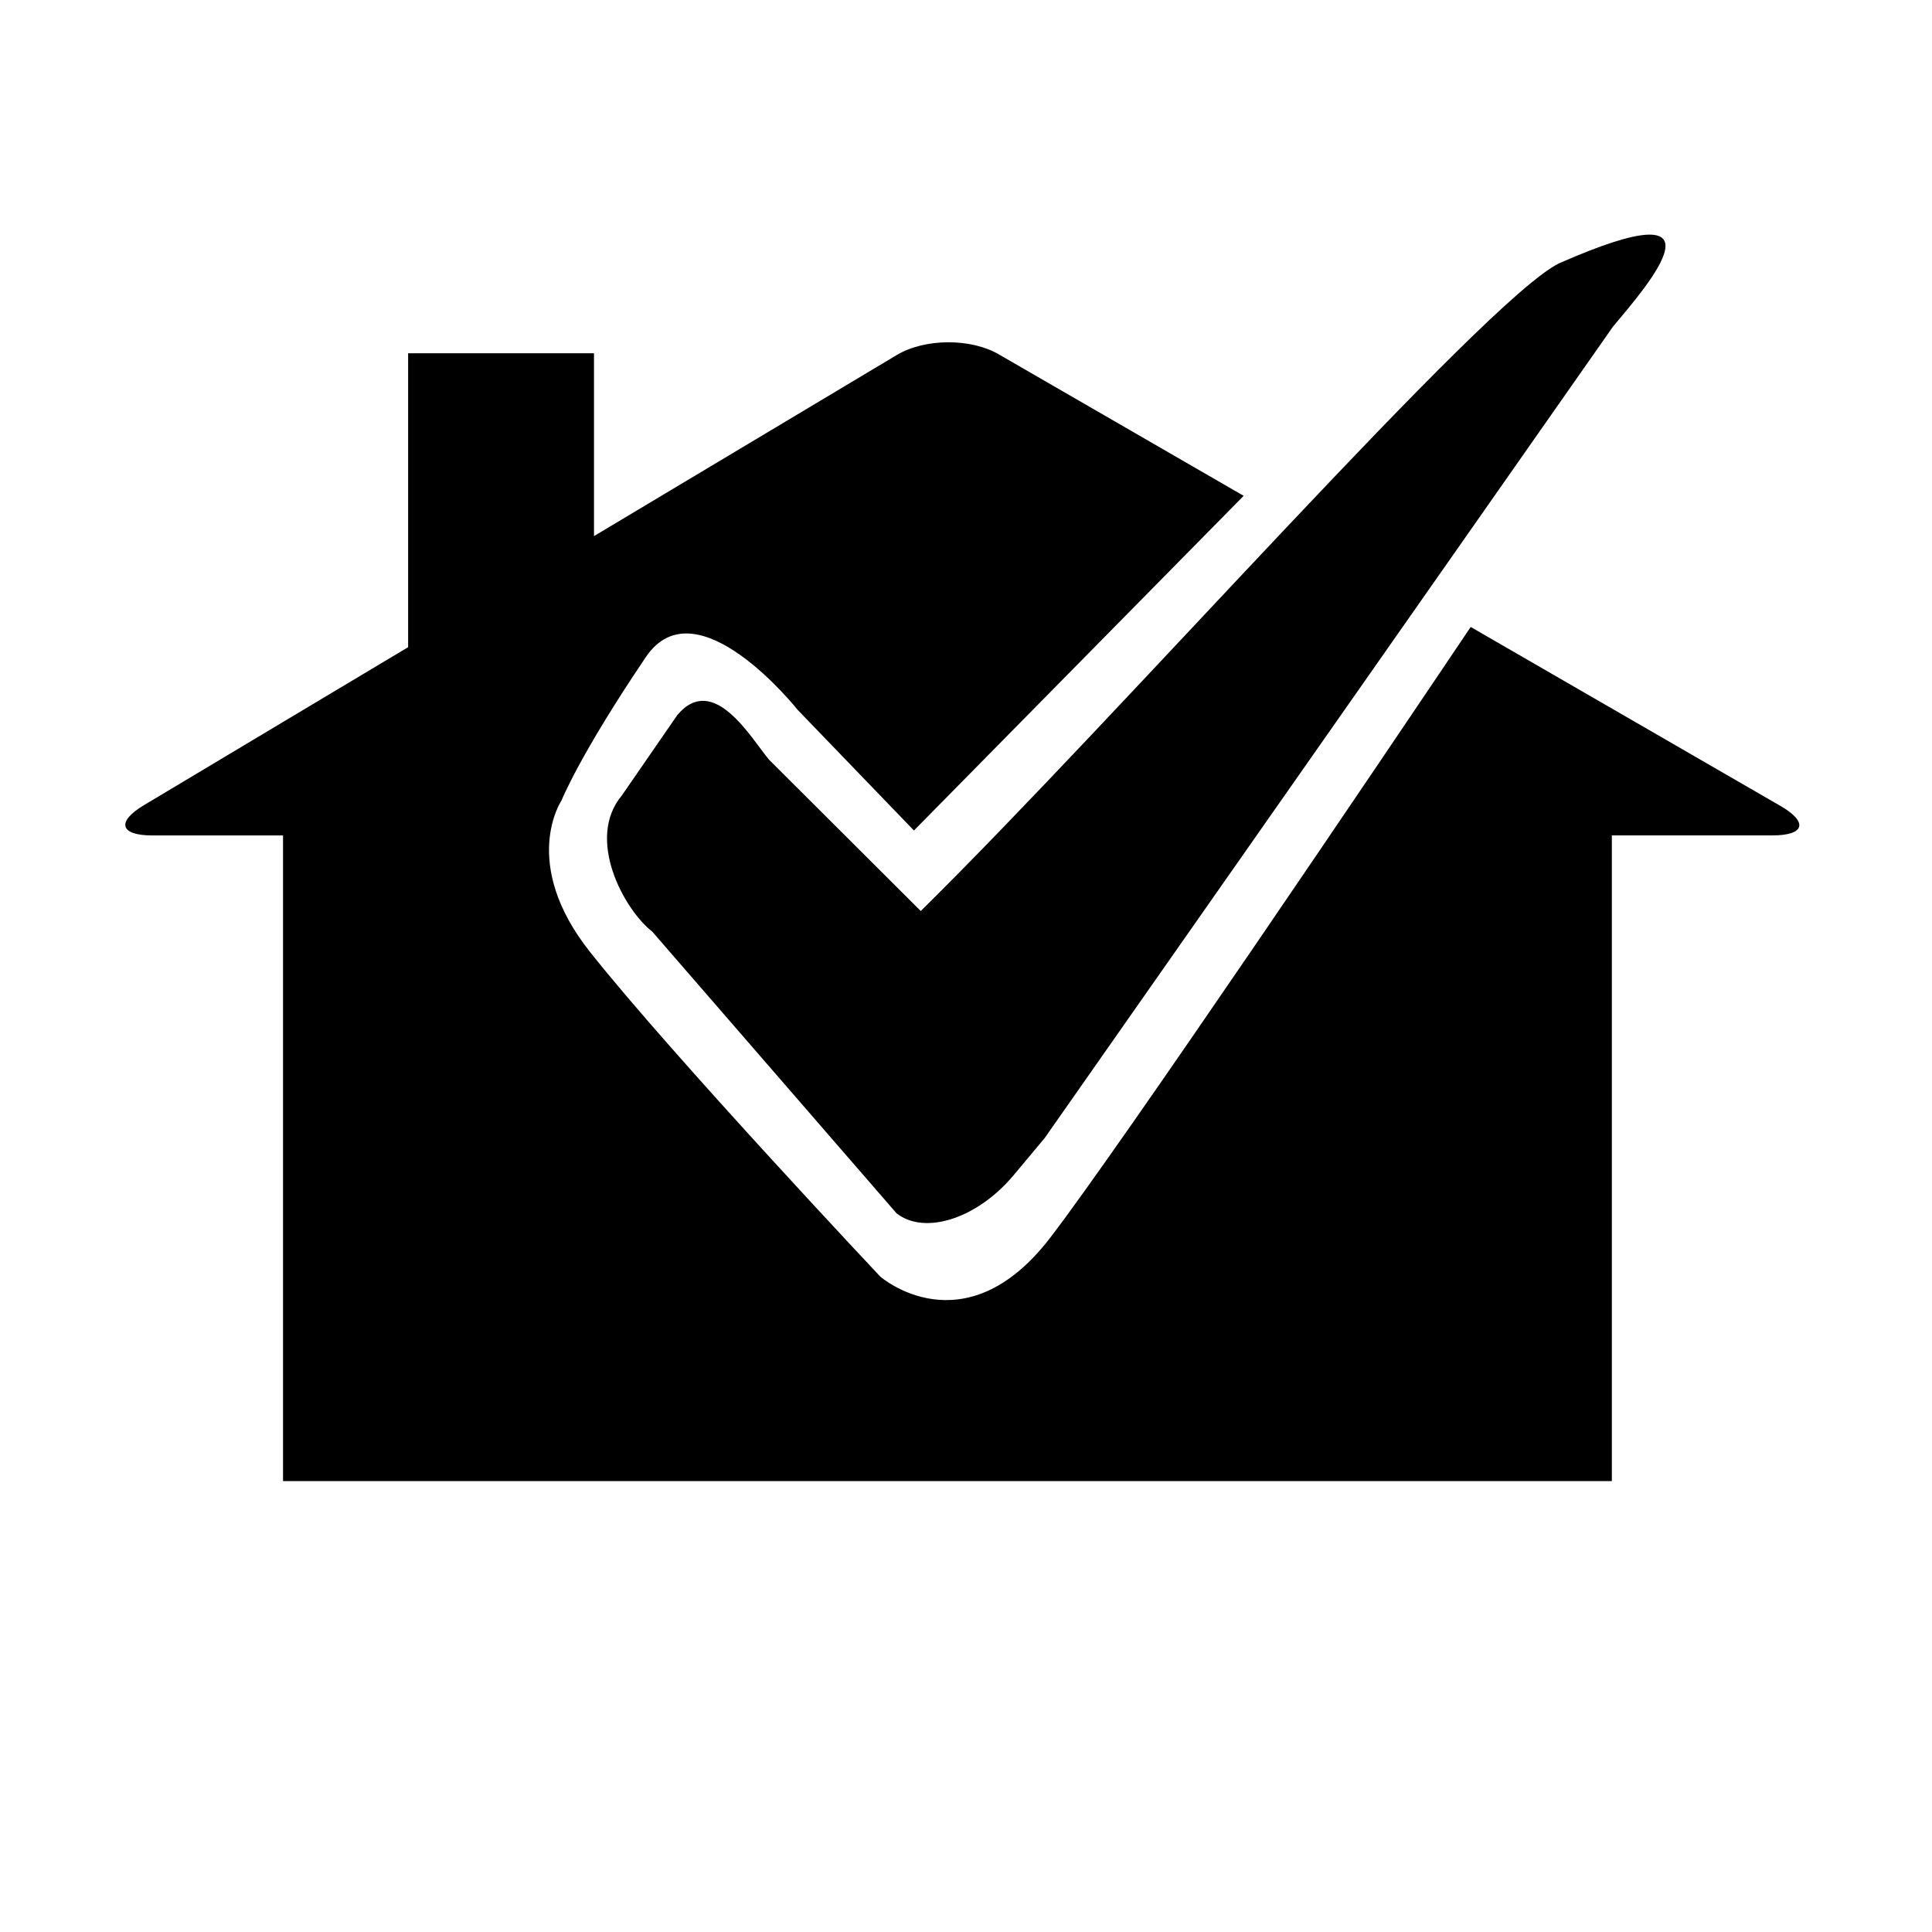 <?xml version="1.0" encoding="UTF-8"?>
<!-- Uploaded to: SVG Repo, www.svgrepo.com, Generator: SVG Repo Mixer Tools -->
<svg fill="#000000" width="800px" height="800px" version="1.1" viewBox="144 144 512 512" xmlns="http://www.w3.org/2000/svg">
 <g>
  <path d="m557.22 213.76c-19.629 9.516-116.66 119.89-169.21 171.67l-40.238-40.137c-4.699-5.629-14.715-23.211-24.289-11.777l-14.715 21.332c-9.578 11.445 0.555 30.18 8.102 36.059l64.73 74.641c7.551 5.871 21.41 1.355 30.988-10.07l8.141-9.734 0.035-0.023 150.68-215.14c9.594-11.457 32-37.133-14.227-16.816z"/>
  <path d="m615.81 357.56-82.059-47.41c-23.105 34.359-92.586 137.33-111.48 161.92-22.777 29.613-44.988 10.242-44.988 10.242 0 0.004-54.816-58.211-76.883-85.984-18.797-23.664-7.594-40.188-7.594-40.188s4.75-11.984 22.371-38.039c13.395-19.801 40.168 13.977 40.168 13.977l30.859 32.012 87.379-88.691-64.949-37.523c-7.453-4.312-19.59-4.207-26.973 0.203l-80.246 47.992-0.004-48.445h-49.254v77.883l-33.129 19.809h-0.016v0.012l-36.855 22.043c-7.391 4.414-6.394 8.027 2.211 8.027h34.637v171.1h352.15v-171.11h42.559c8.598 0 9.551-3.523 2.102-7.828z"/>
 </g>
</svg>